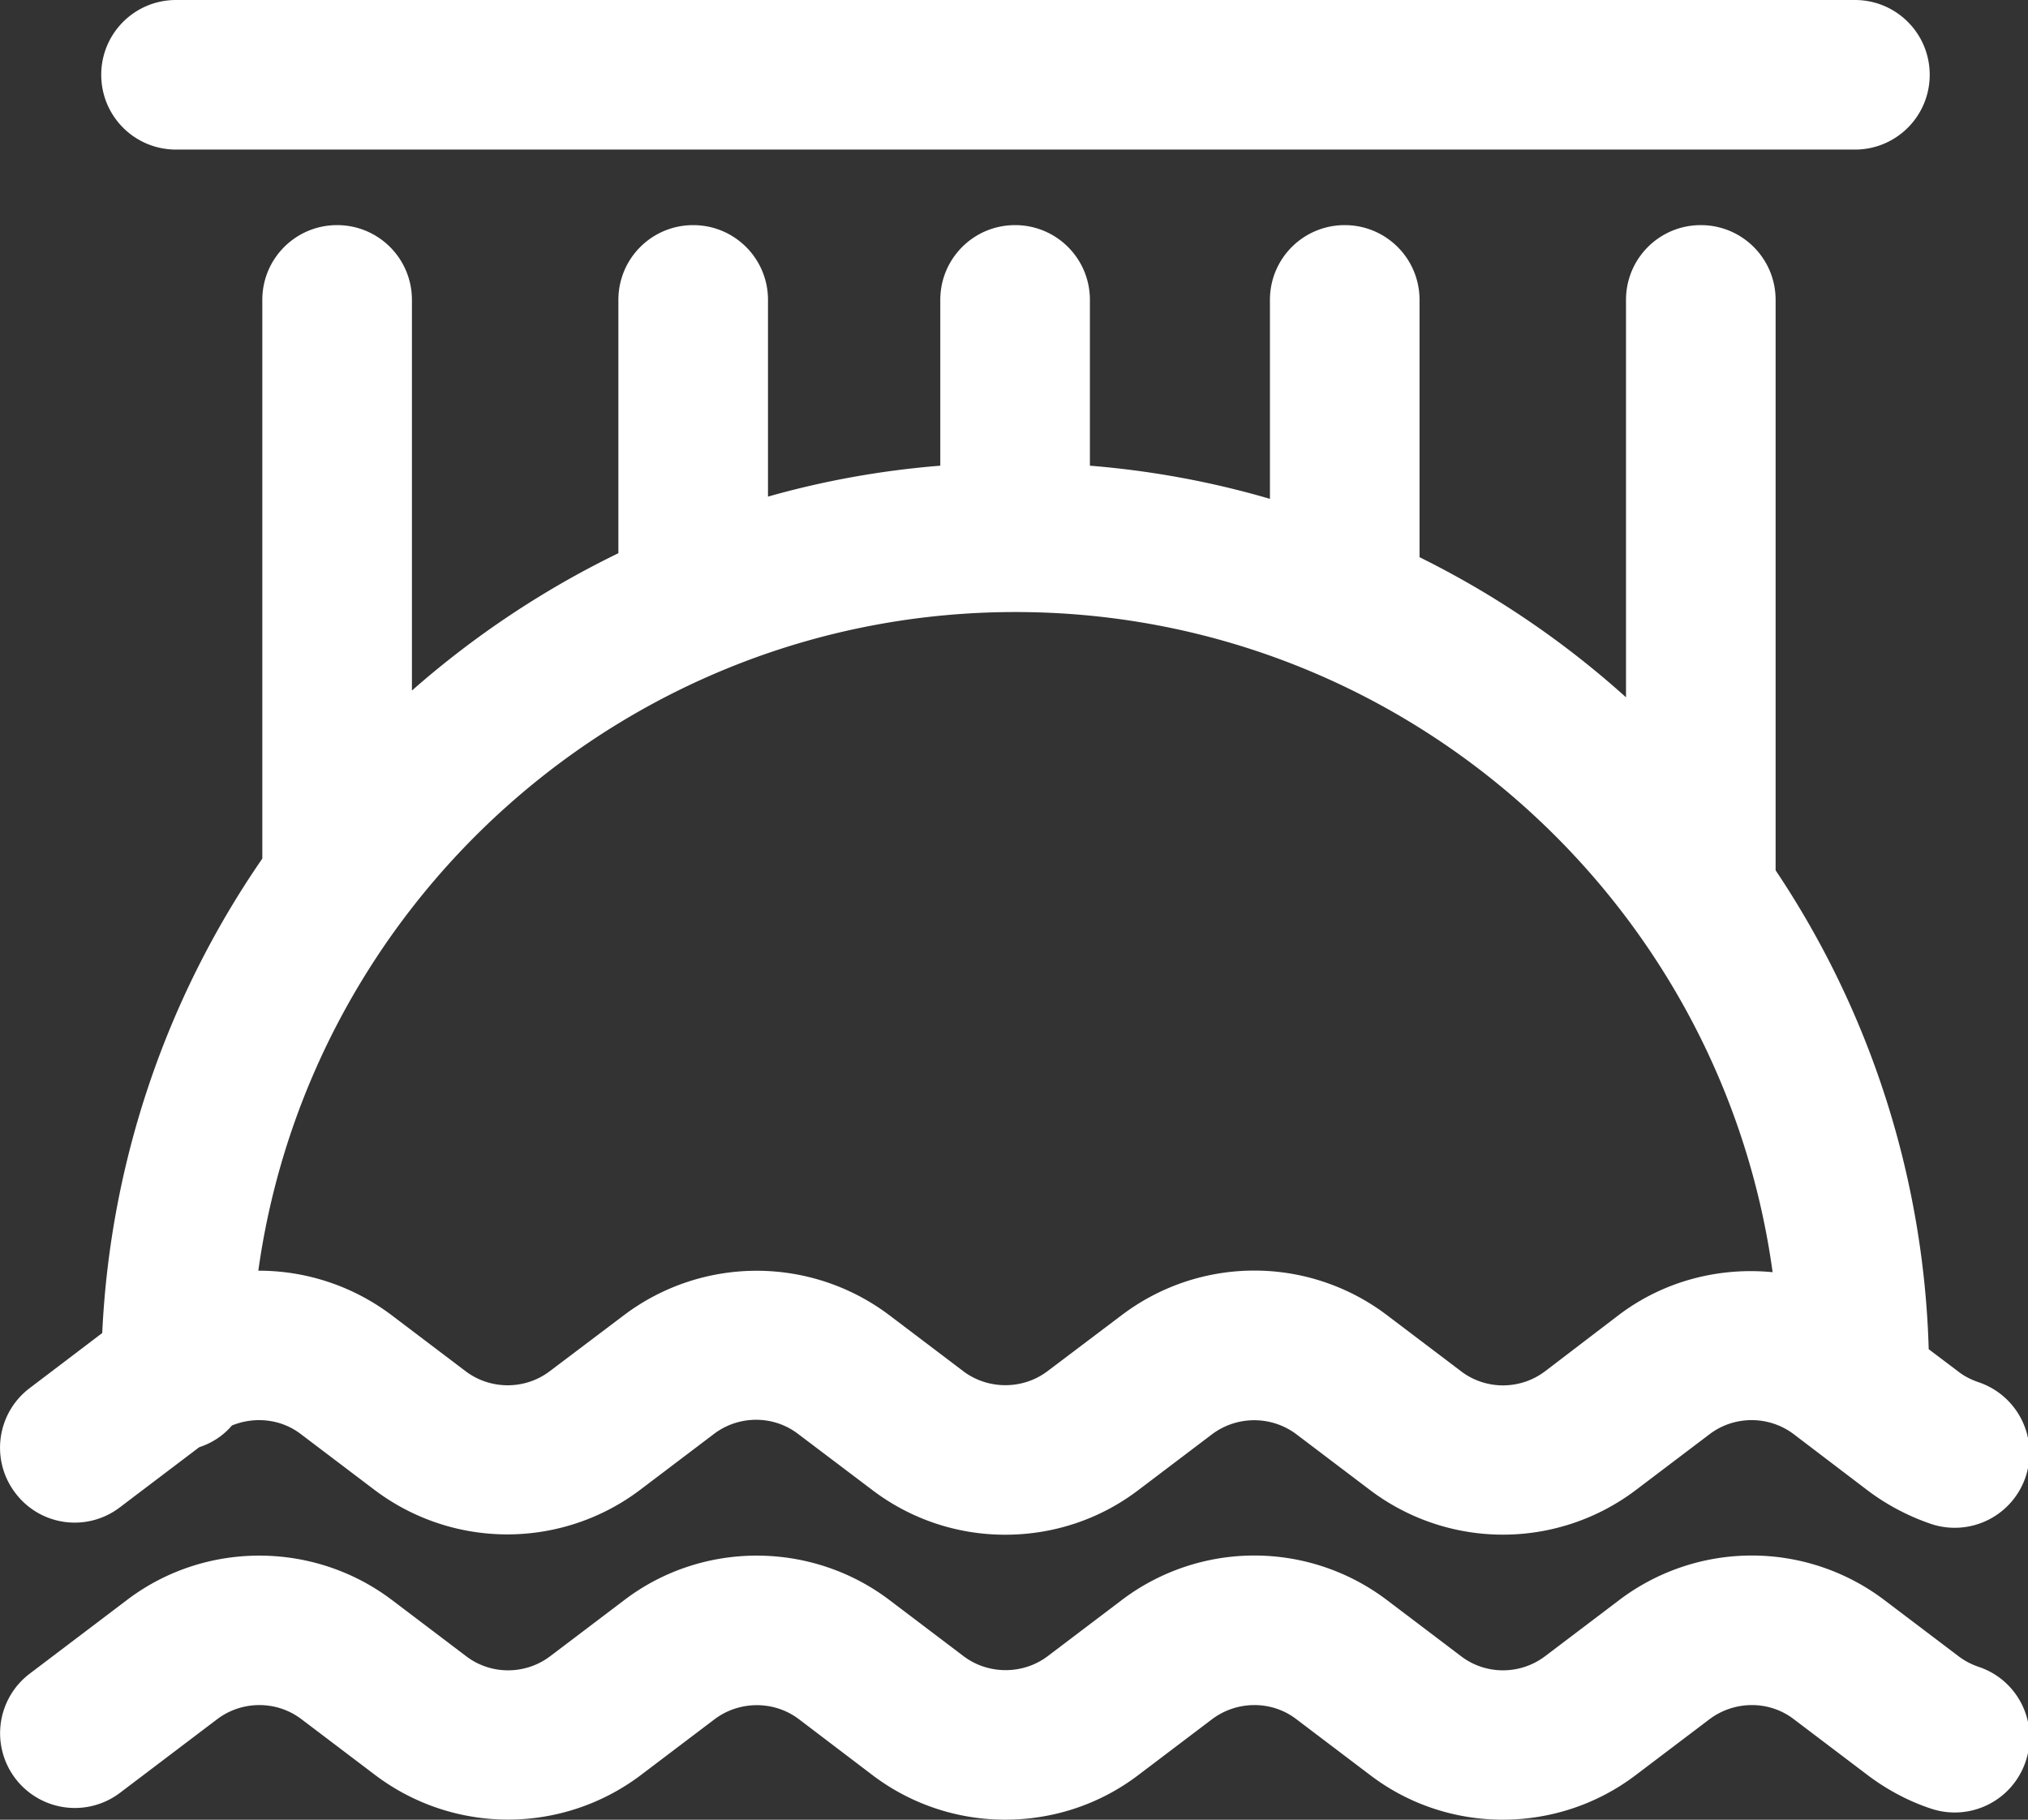 <?xml version="1.0" standalone="no"?><!DOCTYPE svg PUBLIC "-//W3C//DTD SVG 1.1//EN" "http://www.w3.org/Graphics/SVG/1.1/DTD/svg11.dtd"><svg t="1729062300539" class="icon" viewBox="0 0 1141 1024" version="1.1" xmlns="http://www.w3.org/2000/svg" p-id="4287" xmlns:xlink="http://www.w3.org/1999/xlink" width="142.625" height="128"><rect x="0" y="0" width="1141" height="1024" fill="#333333" stroke="none"/><path d="M99.044 84.173h944.568c23.288 0 42.086-18.798 42.086-42.086S1066.9 0 1043.612 0H99.044C75.756 0 56.957 18.799 56.957 42.087s18.8 42.086 42.087 42.086zM67.479 848.19l44.612-33.81c7.295-2.385 13.609-6.594 18.378-12.205 12.626-5.19 27.496-3.788 38.72 4.77l41.666 31.565a123.946 123.946 0 0 0 149.128 0l41.666-31.565c14.029-10.662 33.528-10.662 47.417 0l41.947 31.705a123.174 123.174 0 0 0 74.633 24.972c26.375 0 52.61-8.277 74.634-24.972l41.667-31.565a39.562 39.562 0 0 1 47.417 0l41.666 31.565a123.946 123.946 0 0 0 149.128 0l41.666-31.565c14.028-10.662 33.53-10.522 47.417 0l41.666 31.706c10.803 8.136 22.867 14.45 35.633 18.799a42.087 42.087 0 0 0 53.17-26.656 42.087 42.087 0 0 0-26.655-53.17c-4.068-1.402-7.996-3.366-11.363-6.031l-16.555-12.486A510.485 510.485 0 0 0 999 489.75V168.768c0-23.288-18.8-42.086-42.087-42.086s-42.087 18.798-42.087 42.086v223.62a513.907 513.907 0 0 0-116.159-78.841V168.768c0-23.288-18.8-42.086-42.087-42.086s-42.087 18.798-42.087 42.086V280.72c-32.546-9.54-66.497-15.853-101.289-18.659v-93.292c0-23.288-18.798-42.086-42.086-42.086s-42.087 18.798-42.087 42.086v93.292c-33.39 2.666-65.796 8.558-96.94 17.396V168.768c0-23.287-18.8-42.085-42.087-42.085s-42.087 18.798-42.087 42.086v142.534a518.72 518.72 0 0 0-116.158 77.299V168.768c0-23.288-18.8-42.086-42.088-42.086s-42.087 18.798-42.087 42.086v314.387a512.084 512.084 0 0 0-90.066 266.97L16.695 781.13c-18.519 14.03-22.166 40.403-8.137 58.921a41.807 41.807 0 0 0 58.921 8.137zM571.258 344.41c217.308 0 397.3 161.894 426.058 371.486-30.161-2.946-61.166 4.91-86.418 23.99l-41.525 31.705c-14.03 10.662-33.53 10.662-47.418 0l-41.666-31.565a123.525 123.525 0 0 0-149.128 0l-41.805 31.565c-13.89 10.522-33.53 10.522-47.419 0l-41.665-31.565a123.946 123.946 0 0 0-149.129 0l-41.805 31.565c-14.03 10.662-33.53 10.522-47.418 0l-41.665-31.565a123.974 123.974 0 0 0-74.916-24.972c29.18-209.17 209.032-370.644 425.919-370.644z" fill="#ffffff" p-id="4288"></path><path d="M1113.195 937.974c-4.068-1.403-7.856-3.367-11.363-6.032l-41.666-31.566a123.525 123.525 0 0 0-149.128 0l-41.665 31.566c-14.03 10.662-33.53 10.662-47.418 0l-41.666-31.566a123.525 123.525 0 0 0-149.128 0l-41.665 31.566c-13.89 10.522-33.53 10.522-47.418 0l-41.666-31.566c-43.91-33.248-105.217-33.388-149.128 0l-41.665 31.566c-14.03 10.662-33.53 10.662-47.419 0l-41.665-31.566c-43.91-33.248-105.217-33.388-149.128 0l-54.432 41.246a42.06 42.06 0 1 0 50.784 67.058l54.433-41.245c13.89-10.522 33.39-10.662 47.418 0L211.276 999a123.946 123.946 0 0 0 149.127 0l41.666-31.565c14.03-10.522 33.53-10.522 47.418 0L491.013 999a123.174 123.174 0 0 0 74.633 24.971c26.375 0 52.61-8.277 74.634-24.97l41.667-31.566c14.029-10.522 33.528-10.662 47.417 0L771.03 999c43.91 33.389 105.217 33.249 149.128 0l41.666-31.565c14.028-10.522 33.53-10.662 47.417 0L1050.907 999c10.803 8.137 22.867 14.59 35.633 18.799a42.087 42.087 0 0 0 53.17-26.656c7.436-22.024-4.49-45.874-26.515-53.17z" fill="#ffffff" p-id="4289"></path></svg>